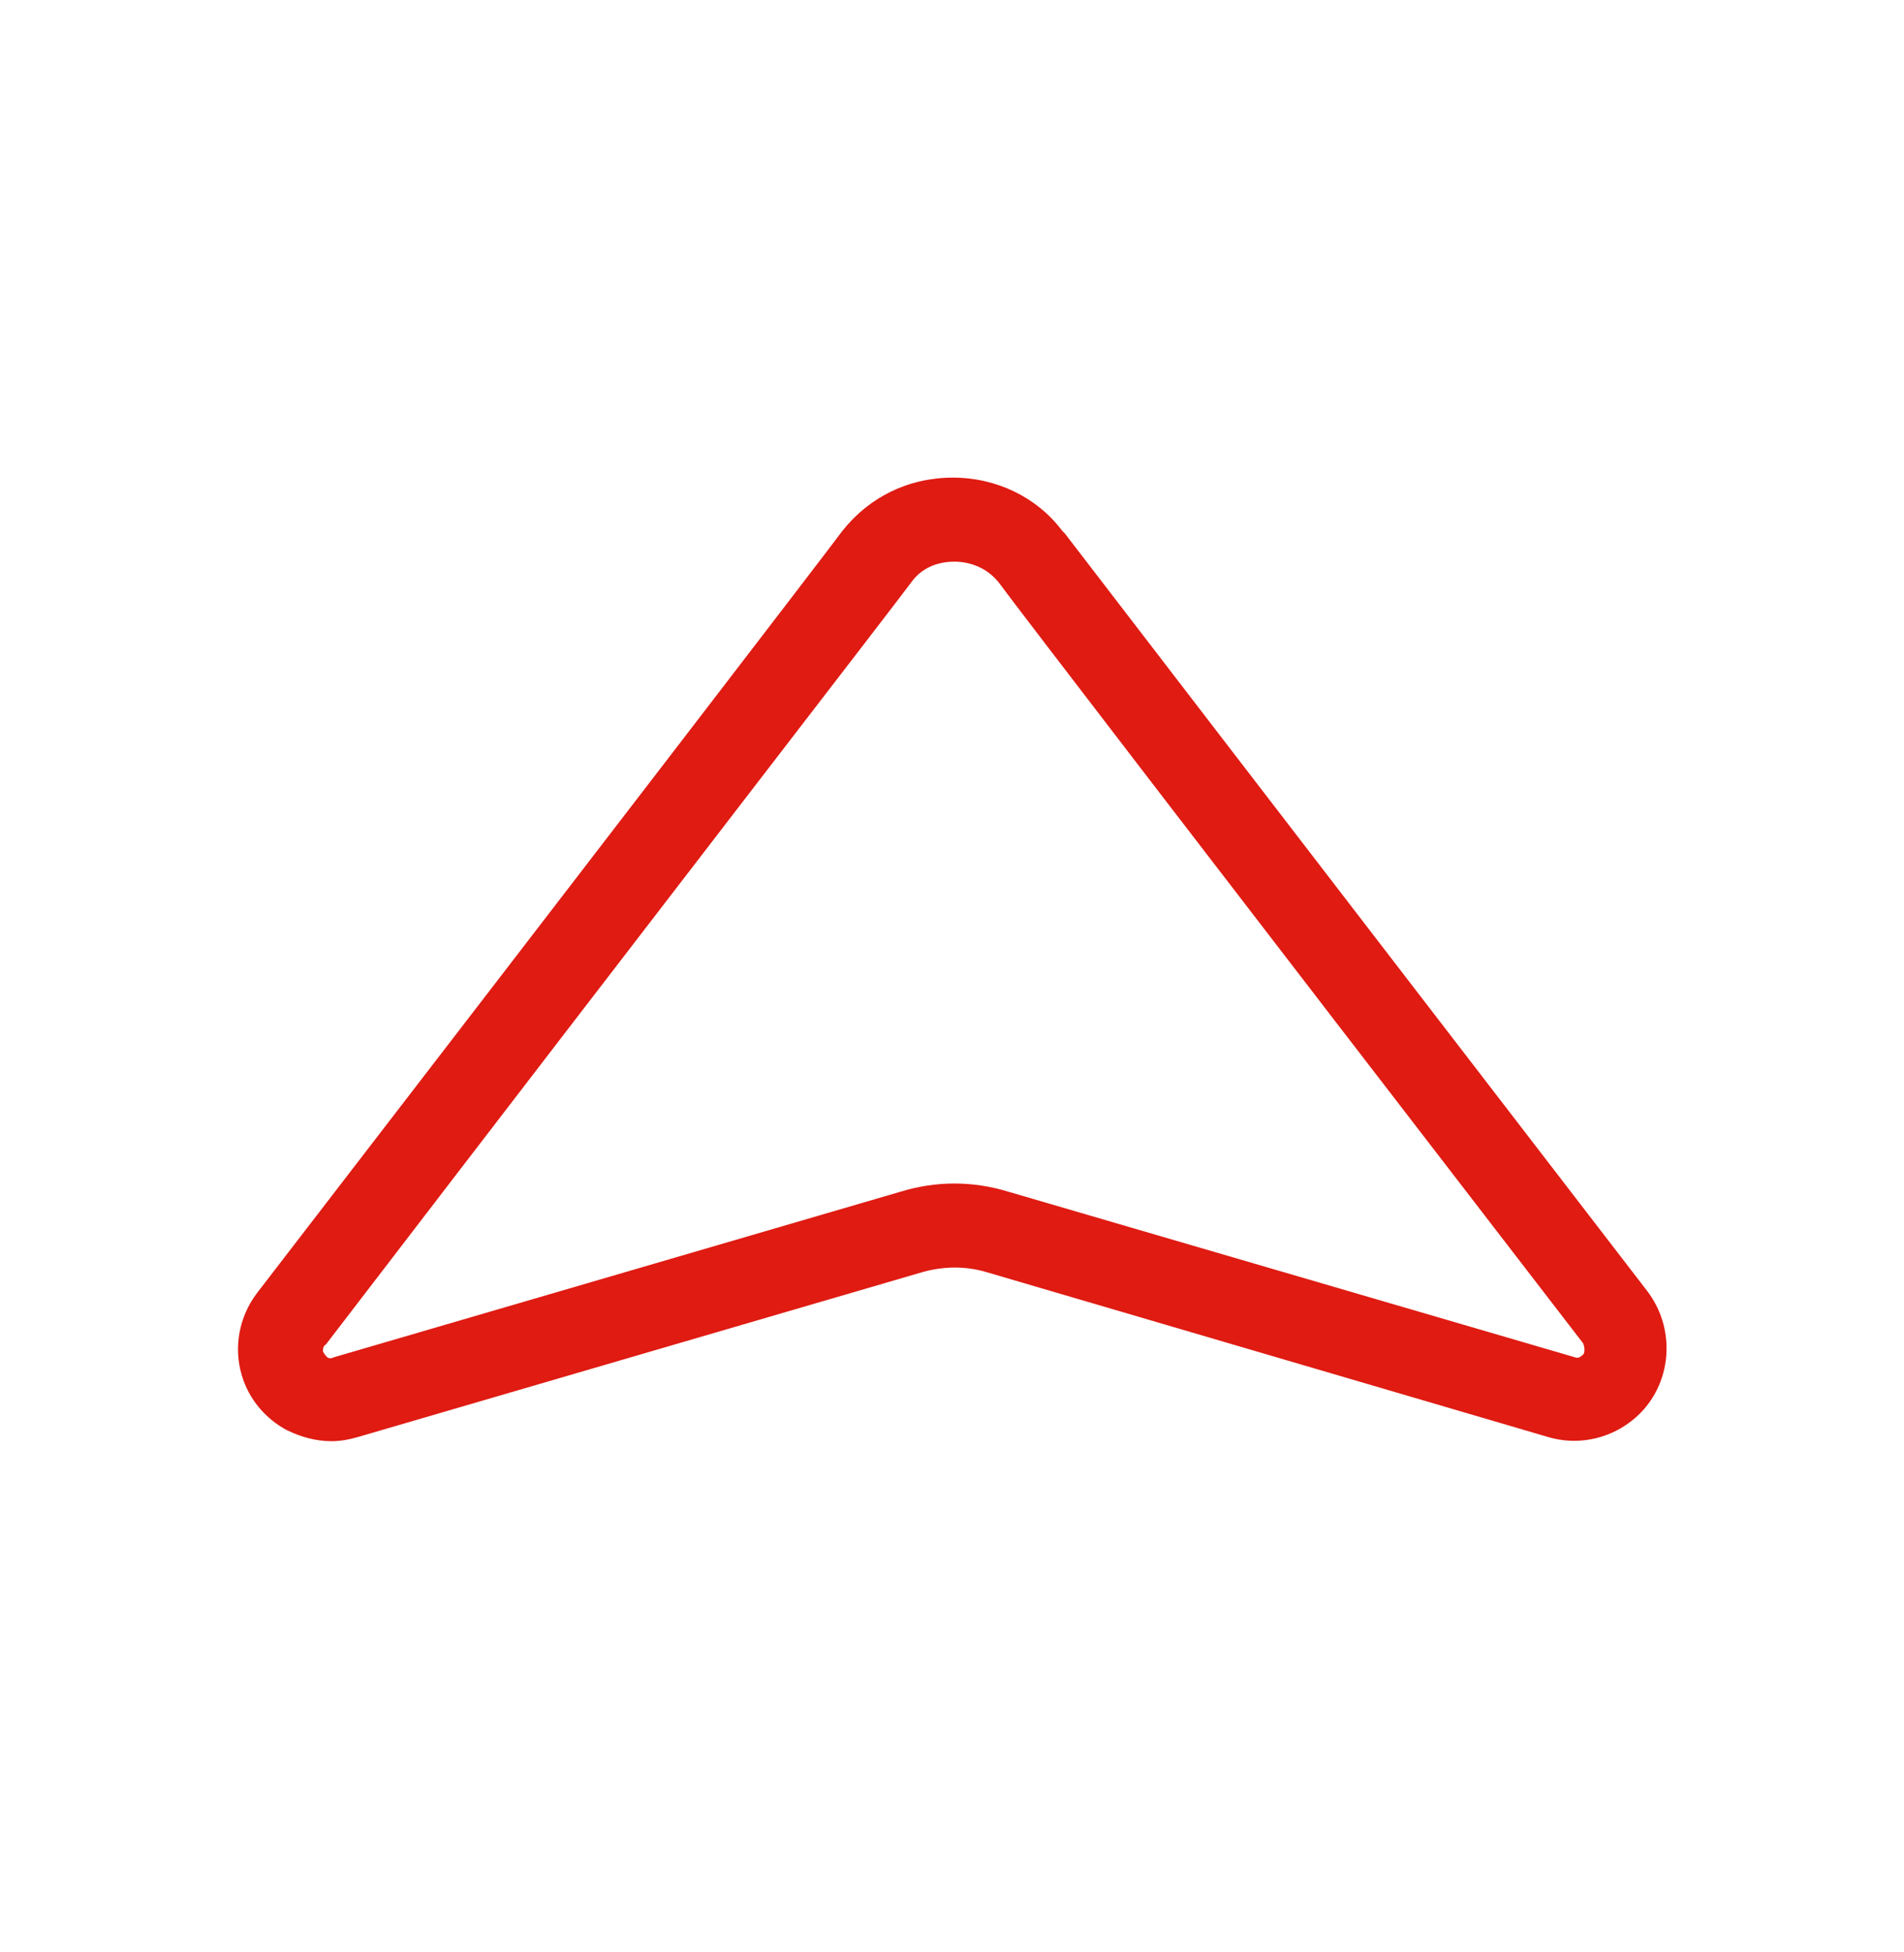 <svg width="40" height="41" viewBox="0 0 40 41" fill="none" xmlns="http://www.w3.org/2000/svg">
<g clip-path="url(#clip0_6726_7114)">
<path d="M6.963 30.265C6.639 30.265 6.316 30.177 6.021 30.03C5.58 29.795 5.227 29.383 5.08 28.883C4.904 28.295 5.021 27.648 5.404 27.148C13.08 17.177 17.169 11.854 17.698 11.148C18.257 10.442 19.08 10.03 20.021 10.03C20.933 10.03 21.786 10.442 22.316 11.148L22.374 11.207C23.051 12.089 26.845 17.03 34.61 27.118C35.257 27.971 35.11 29.207 34.257 29.854C33.757 30.236 33.11 30.354 32.521 30.177L20.698 26.707C20.286 26.589 19.845 26.589 19.404 26.707L7.521 30.177C7.316 30.236 7.139 30.265 6.963 30.265ZM20.051 24.854C20.433 24.854 20.816 24.912 21.198 25.03L33.08 28.501C33.139 28.53 33.198 28.501 33.227 28.471C33.286 28.442 33.286 28.383 33.286 28.354C33.286 28.324 33.286 28.265 33.257 28.207C25.257 17.824 21.463 12.883 20.963 12.207L20.933 12.177C20.727 11.942 20.404 11.795 20.051 11.795C19.669 11.795 19.345 11.942 19.139 12.236C18.61 12.942 14.492 18.265 6.845 28.236C6.786 28.265 6.786 28.324 6.786 28.383C6.816 28.442 6.845 28.471 6.874 28.501C6.904 28.53 6.963 28.53 7.021 28.501L18.904 25.03C19.286 24.912 19.669 24.854 20.051 24.854Z" fill="#DF1B12"/>
</g>
<defs>
<clipPath id="clip0_6726_7114">
<rect width="40" height="40" fill="white" transform="translate(0 0.03)"/>
</clipPath>
</defs>
</svg>
